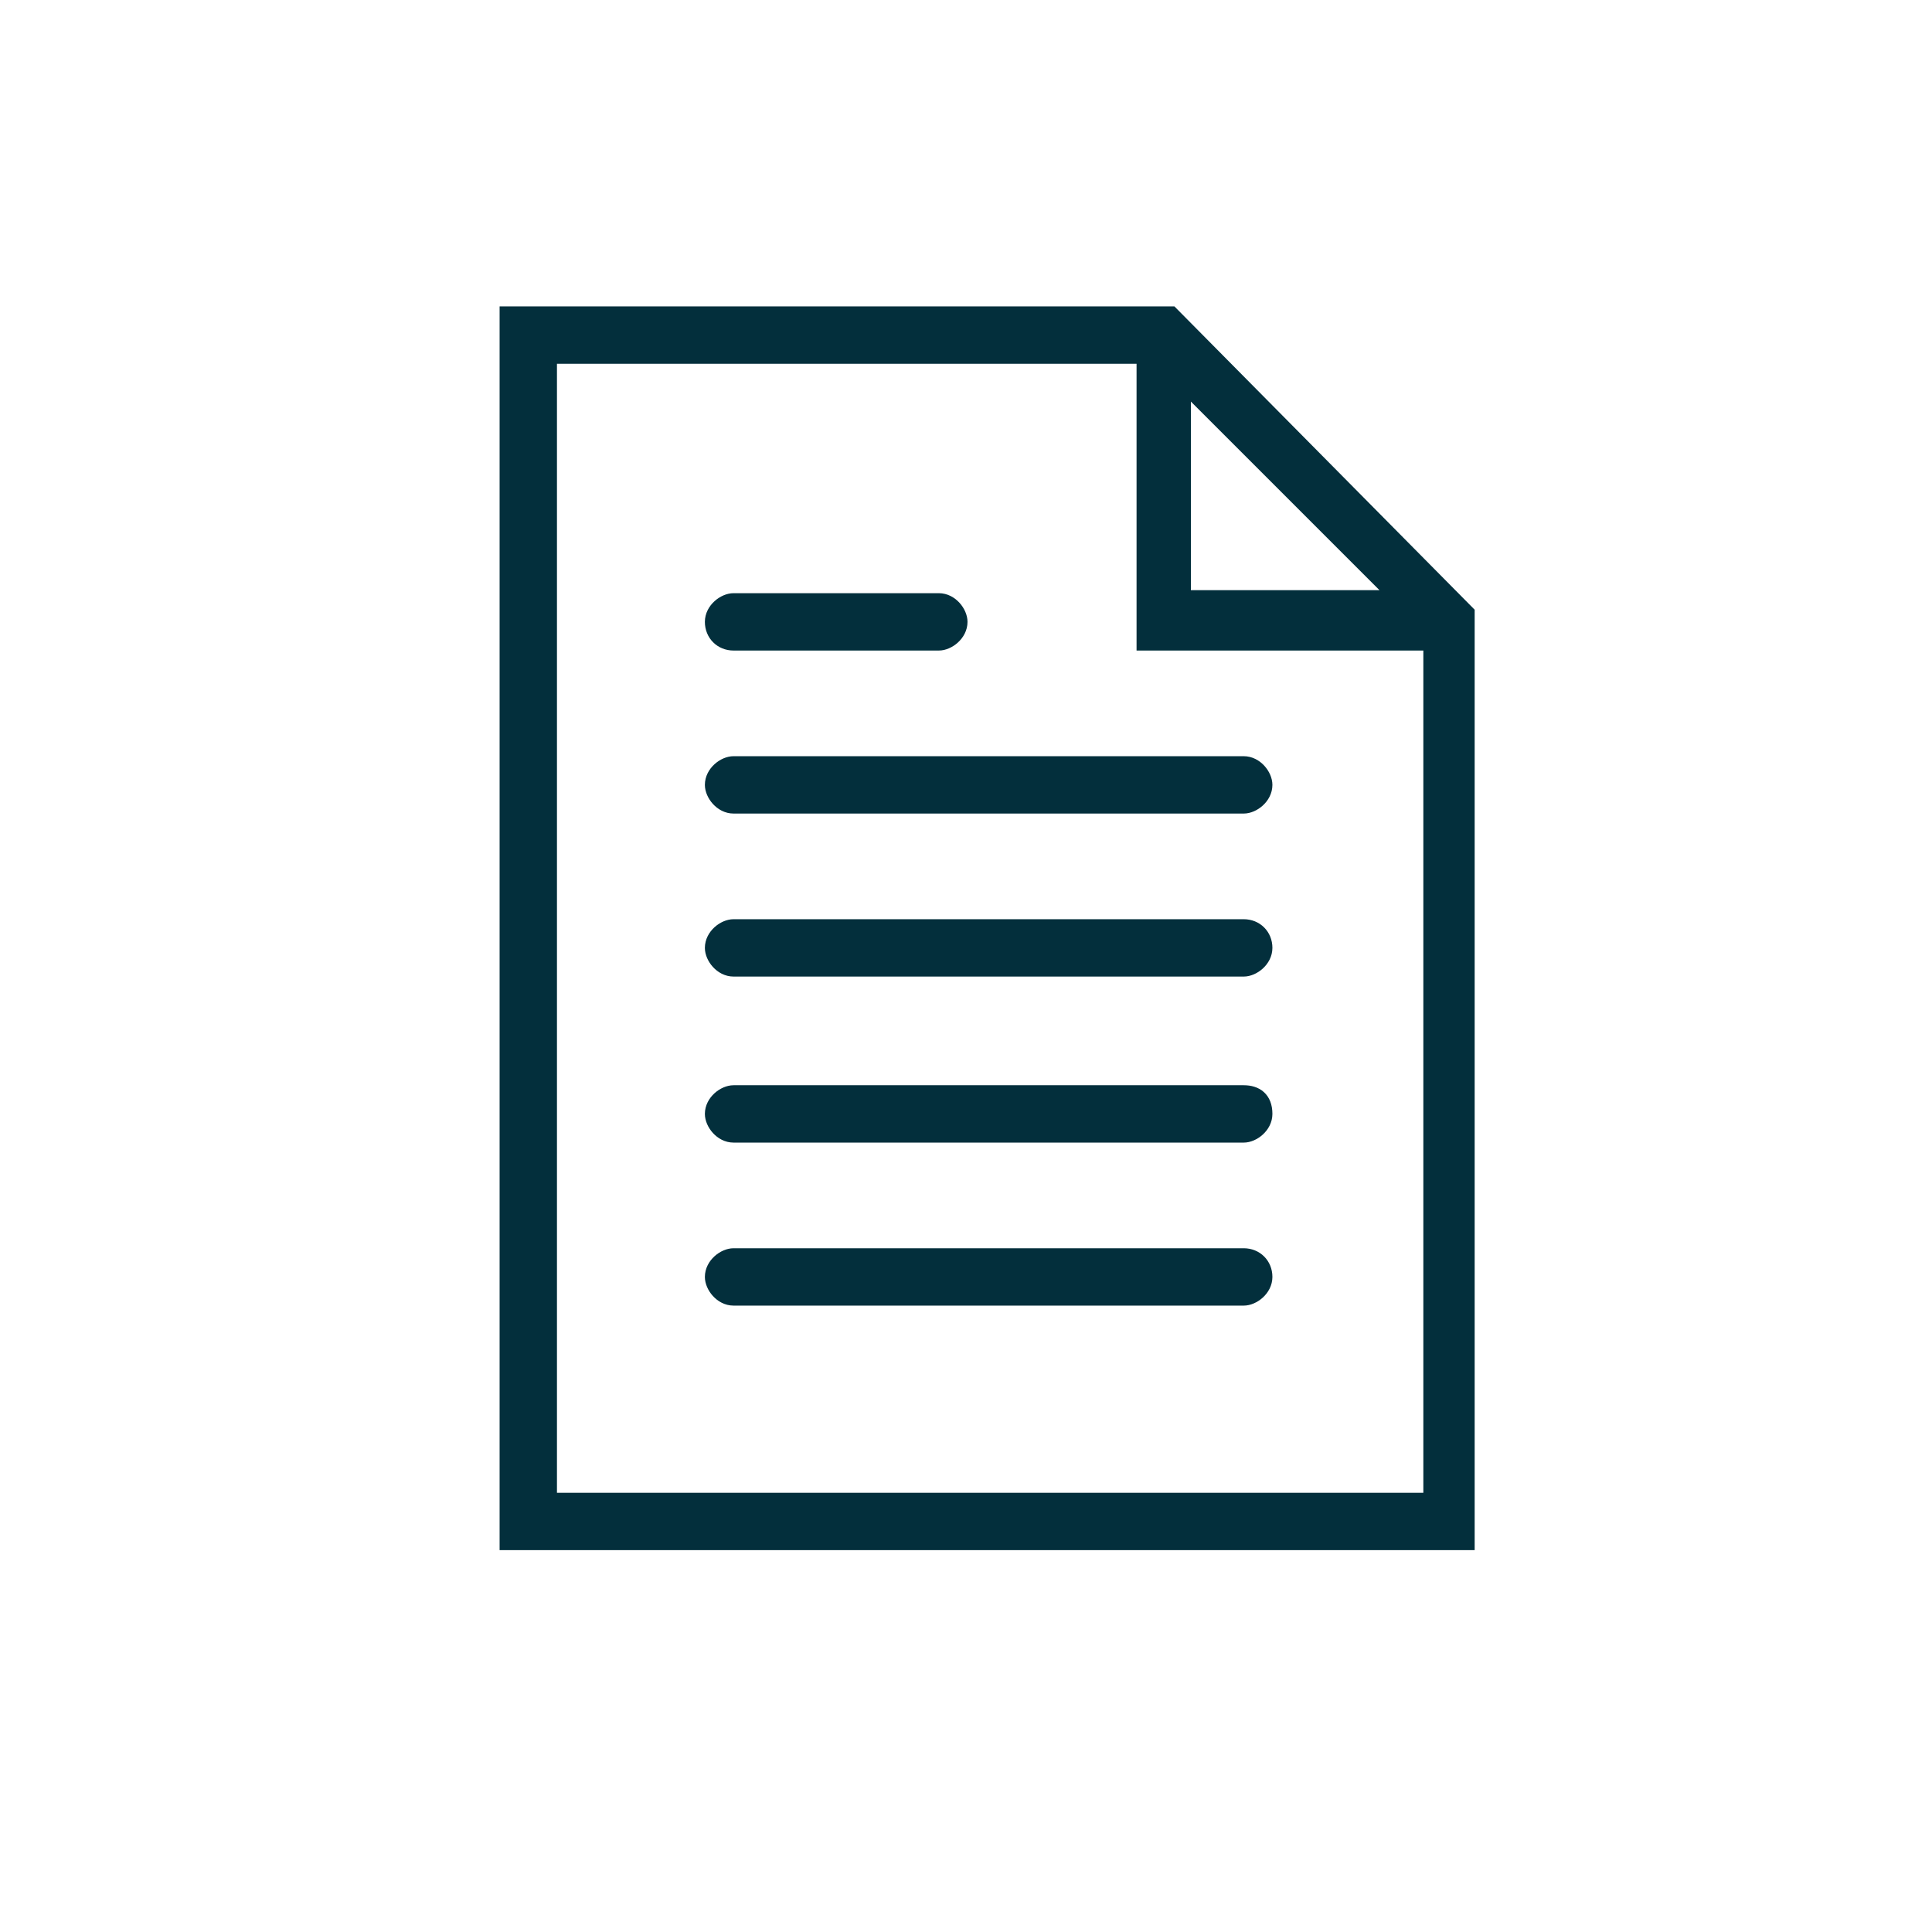 <?xml version="1.0" encoding="utf-8"?>
<!-- Generator: Adobe Illustrator 23.0.1, SVG Export Plug-In . SVG Version: 6.00 Build 0)  -->
<svg version="1.1" id="Capa_1" xmlns="http://www.w3.org/2000/svg" xmlns:xlink="http://www.w3.org/1999/xlink" x="0px" y="0px"
	 viewBox="0 0 64 64" style="enable-background:new 0 0 64 64;" xml:space="preserve">
<style type="text/css">
	.st0{fill:#032F3C;stroke:#032F3C;stroke-width:0.5;stroke-miterlimit:10;}
</style>
<g>
	<path class="st0" d="M41.2,25.3H24.3c-0.3,0-0.7,0.3-0.7,0.7c0,0.3,0.3,0.7,0.7,0.7h16.9c0.3,0,0.7-0.3,0.7-0.7
		C41.9,25.7,41.6,25.3,41.2,25.3L41.2,25.3z"/>
	<path class="st0" d="M24.3,21.3h6.8c0.3,0,0.7-0.3,0.7-0.7c0-0.3-0.3-0.7-0.7-0.7h-6.8c-0.3,0-0.7,0.3-0.7,0.7
		C23.6,21,23.9,21.3,24.3,21.3L24.3,21.3z"/>
	<path class="st0" d="M41.2,30.7H24.3c-0.3,0-0.7,0.3-0.7,0.7c0,0.3,0.3,0.7,0.7,0.7h16.9c0.3,0,0.7-0.3,0.7-0.7
		C41.9,31,41.6,30.7,41.2,30.7L41.2,30.7z"/>
	<path class="st0" d="M41.2,36.2H24.3c-0.3,0-0.7,0.3-0.7,0.7c0,0.3,0.3,0.7,0.7,0.7h16.9c0.3,0,0.7-0.3,0.7-0.7
		C41.9,36.4,41.6,36.2,41.2,36.2L41.2,36.2z"/>
	<path class="st0" d="M41.2,41.6H24.3c-0.3,0-0.7,0.3-0.7,0.7c0,0.3,0.3,0.7,0.7,0.7h16.9c0.3,0,0.7-0.3,0.7-0.7
		C41.9,41.9,41.6,41.6,41.2,41.6L41.2,41.6z"/>
	<path class="st0" d="M38.8,10.4h-22v40.7h31.8V20.3L38.8,10.4z M39.2,12.7l7.1,7.1h-7.1V12.7z M18.2,49.7V11.8h19.7v9.5h9.5v28.4
		L18.2,49.7L18.2,49.7z"/>
</g>
</svg>
